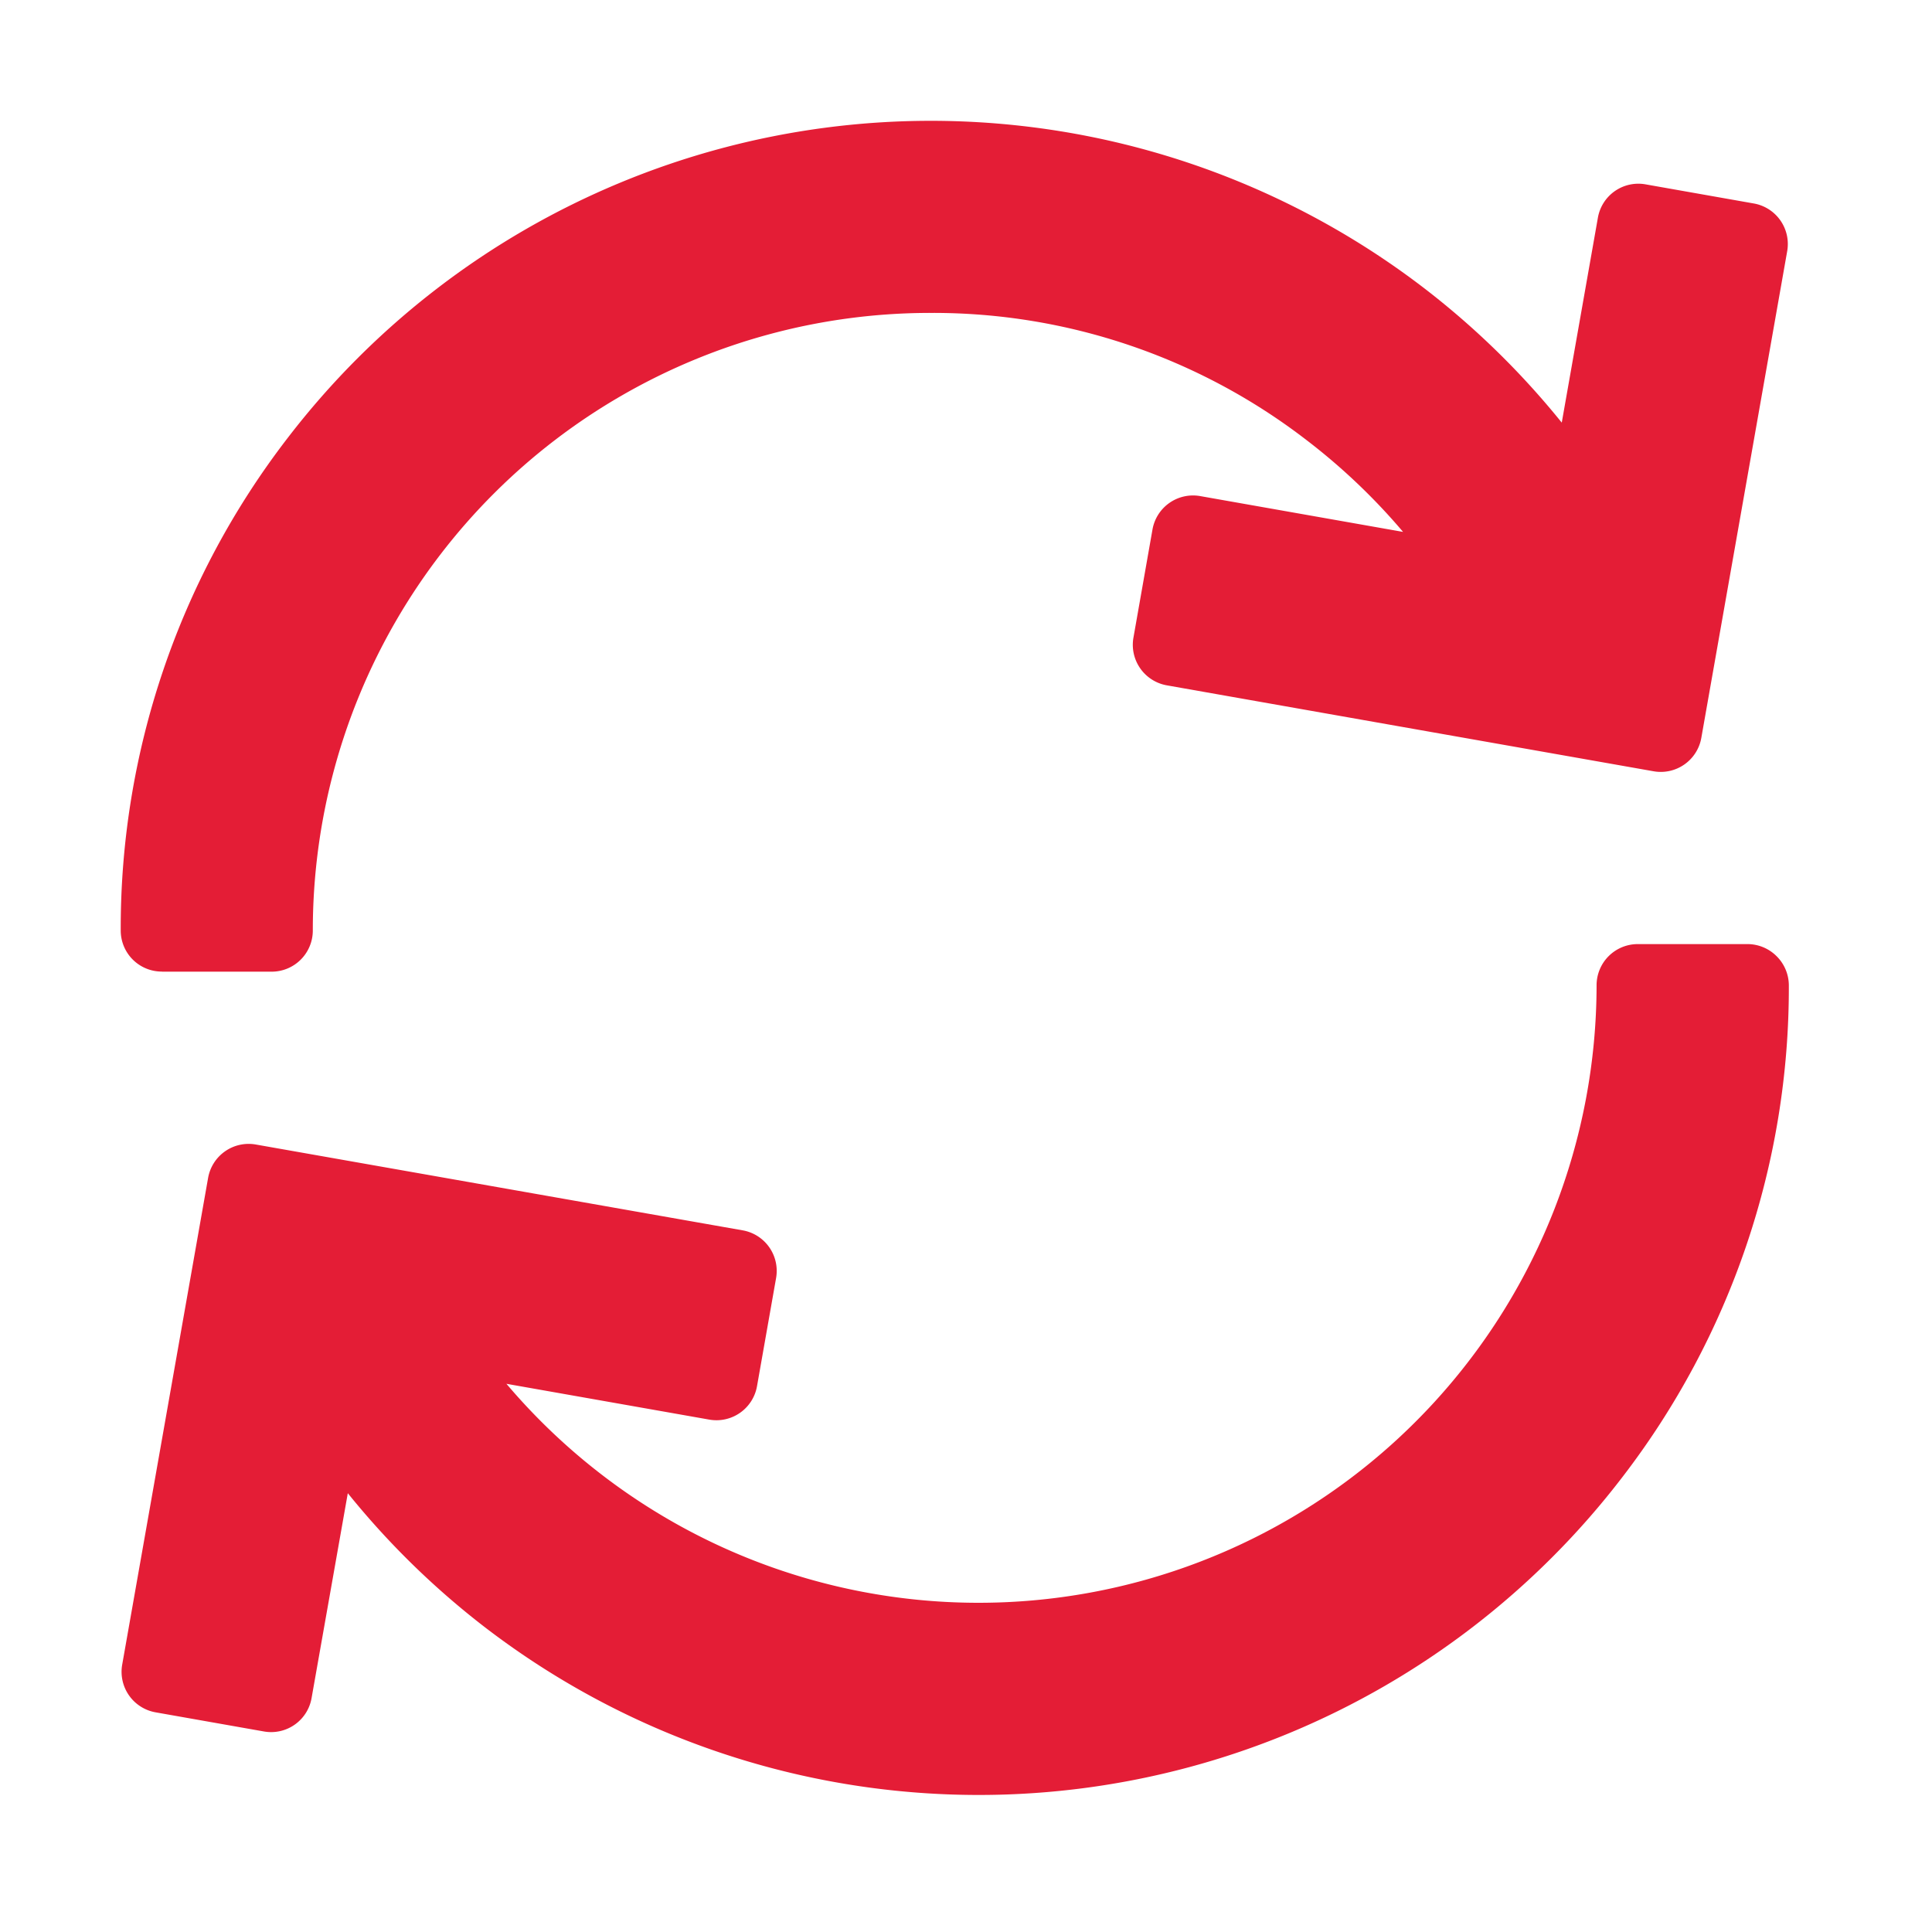 <svg xmlns="http://www.w3.org/2000/svg" xmlns:xlink="http://www.w3.org/1999/xlink" width="80" height="80" viewBox="0 0 80 80">
  <defs>
    <clipPath id="clip-Artboard_6">
      <rect width="80" height="80"/>
    </clipPath>
  </defs>
  <g id="Artboard_6" data-name="Artboard – 6" clip-path="url(#clip-Artboard_6)">
    <rect width="80" height="80" fill="rgba(255,255,255,0)"/>
    <g id="loading-arrows" transform="translate(4.419 5)">
      <path id="Path_265565" data-name="Path 265565" d="M2.286,35.235h0l4.548,0a1.705,1.705,0,0,0,1.7-1.707A25.568,25.568,0,0,1,34.153,7.957a25.321,25.321,0,0,1,15.518,5.258,25.722,25.722,0,0,1,4.008,3.81l-8.4-1.483a1.705,1.705,0,0,0-1.976,1.383L42.515,21.4A1.705,1.705,0,0,0,43.9,23.379l20.153,3.558a1.705,1.705,0,0,0,1.976-1.383L69.585,5.4A1.705,1.705,0,0,0,68.2,3.425l-4.478-.791a1.7,1.7,0,0,0-1.976,1.383L60.25,12.5a33.7,33.7,0,0,0-5.741-5.6A33.571,33.571,0,0,0,7.489,13.14,33.236,33.236,0,0,0,.58,33.531a1.7,1.7,0,0,0,1.706,1.7Z" transform="translate(0)" fill="#e41d36"/>
      <path id="Path_265566" data-name="Path 265566" d="M69.262,150.437a1.706,1.706,0,0,0-1.205-.5h0l-4.548,0a1.705,1.705,0,0,0-1.7,1.707,25.593,25.593,0,0,1-41.133,20.31,25.719,25.719,0,0,1-4.008-3.81l8.4,1.483a1.705,1.705,0,0,0,1.976-1.383l.79-4.478a1.705,1.705,0,0,0-1.383-1.976L6.291,158.236a1.705,1.705,0,0,0-1.976,1.383L.758,179.772a1.705,1.705,0,0,0,1.383,1.976l4.478.791A1.7,1.7,0,0,0,8.6,181.156l1.5-8.482a33.7,33.7,0,0,0,5.741,5.6,33.57,33.57,0,0,0,47.02-6.245,33.236,33.236,0,0,0,6.909-20.391A1.706,1.706,0,0,0,69.262,150.437Z" transform="translate(-0.117 -115.844)" fill="#e41d36"/>
    </g>
  </g>
</svg>
